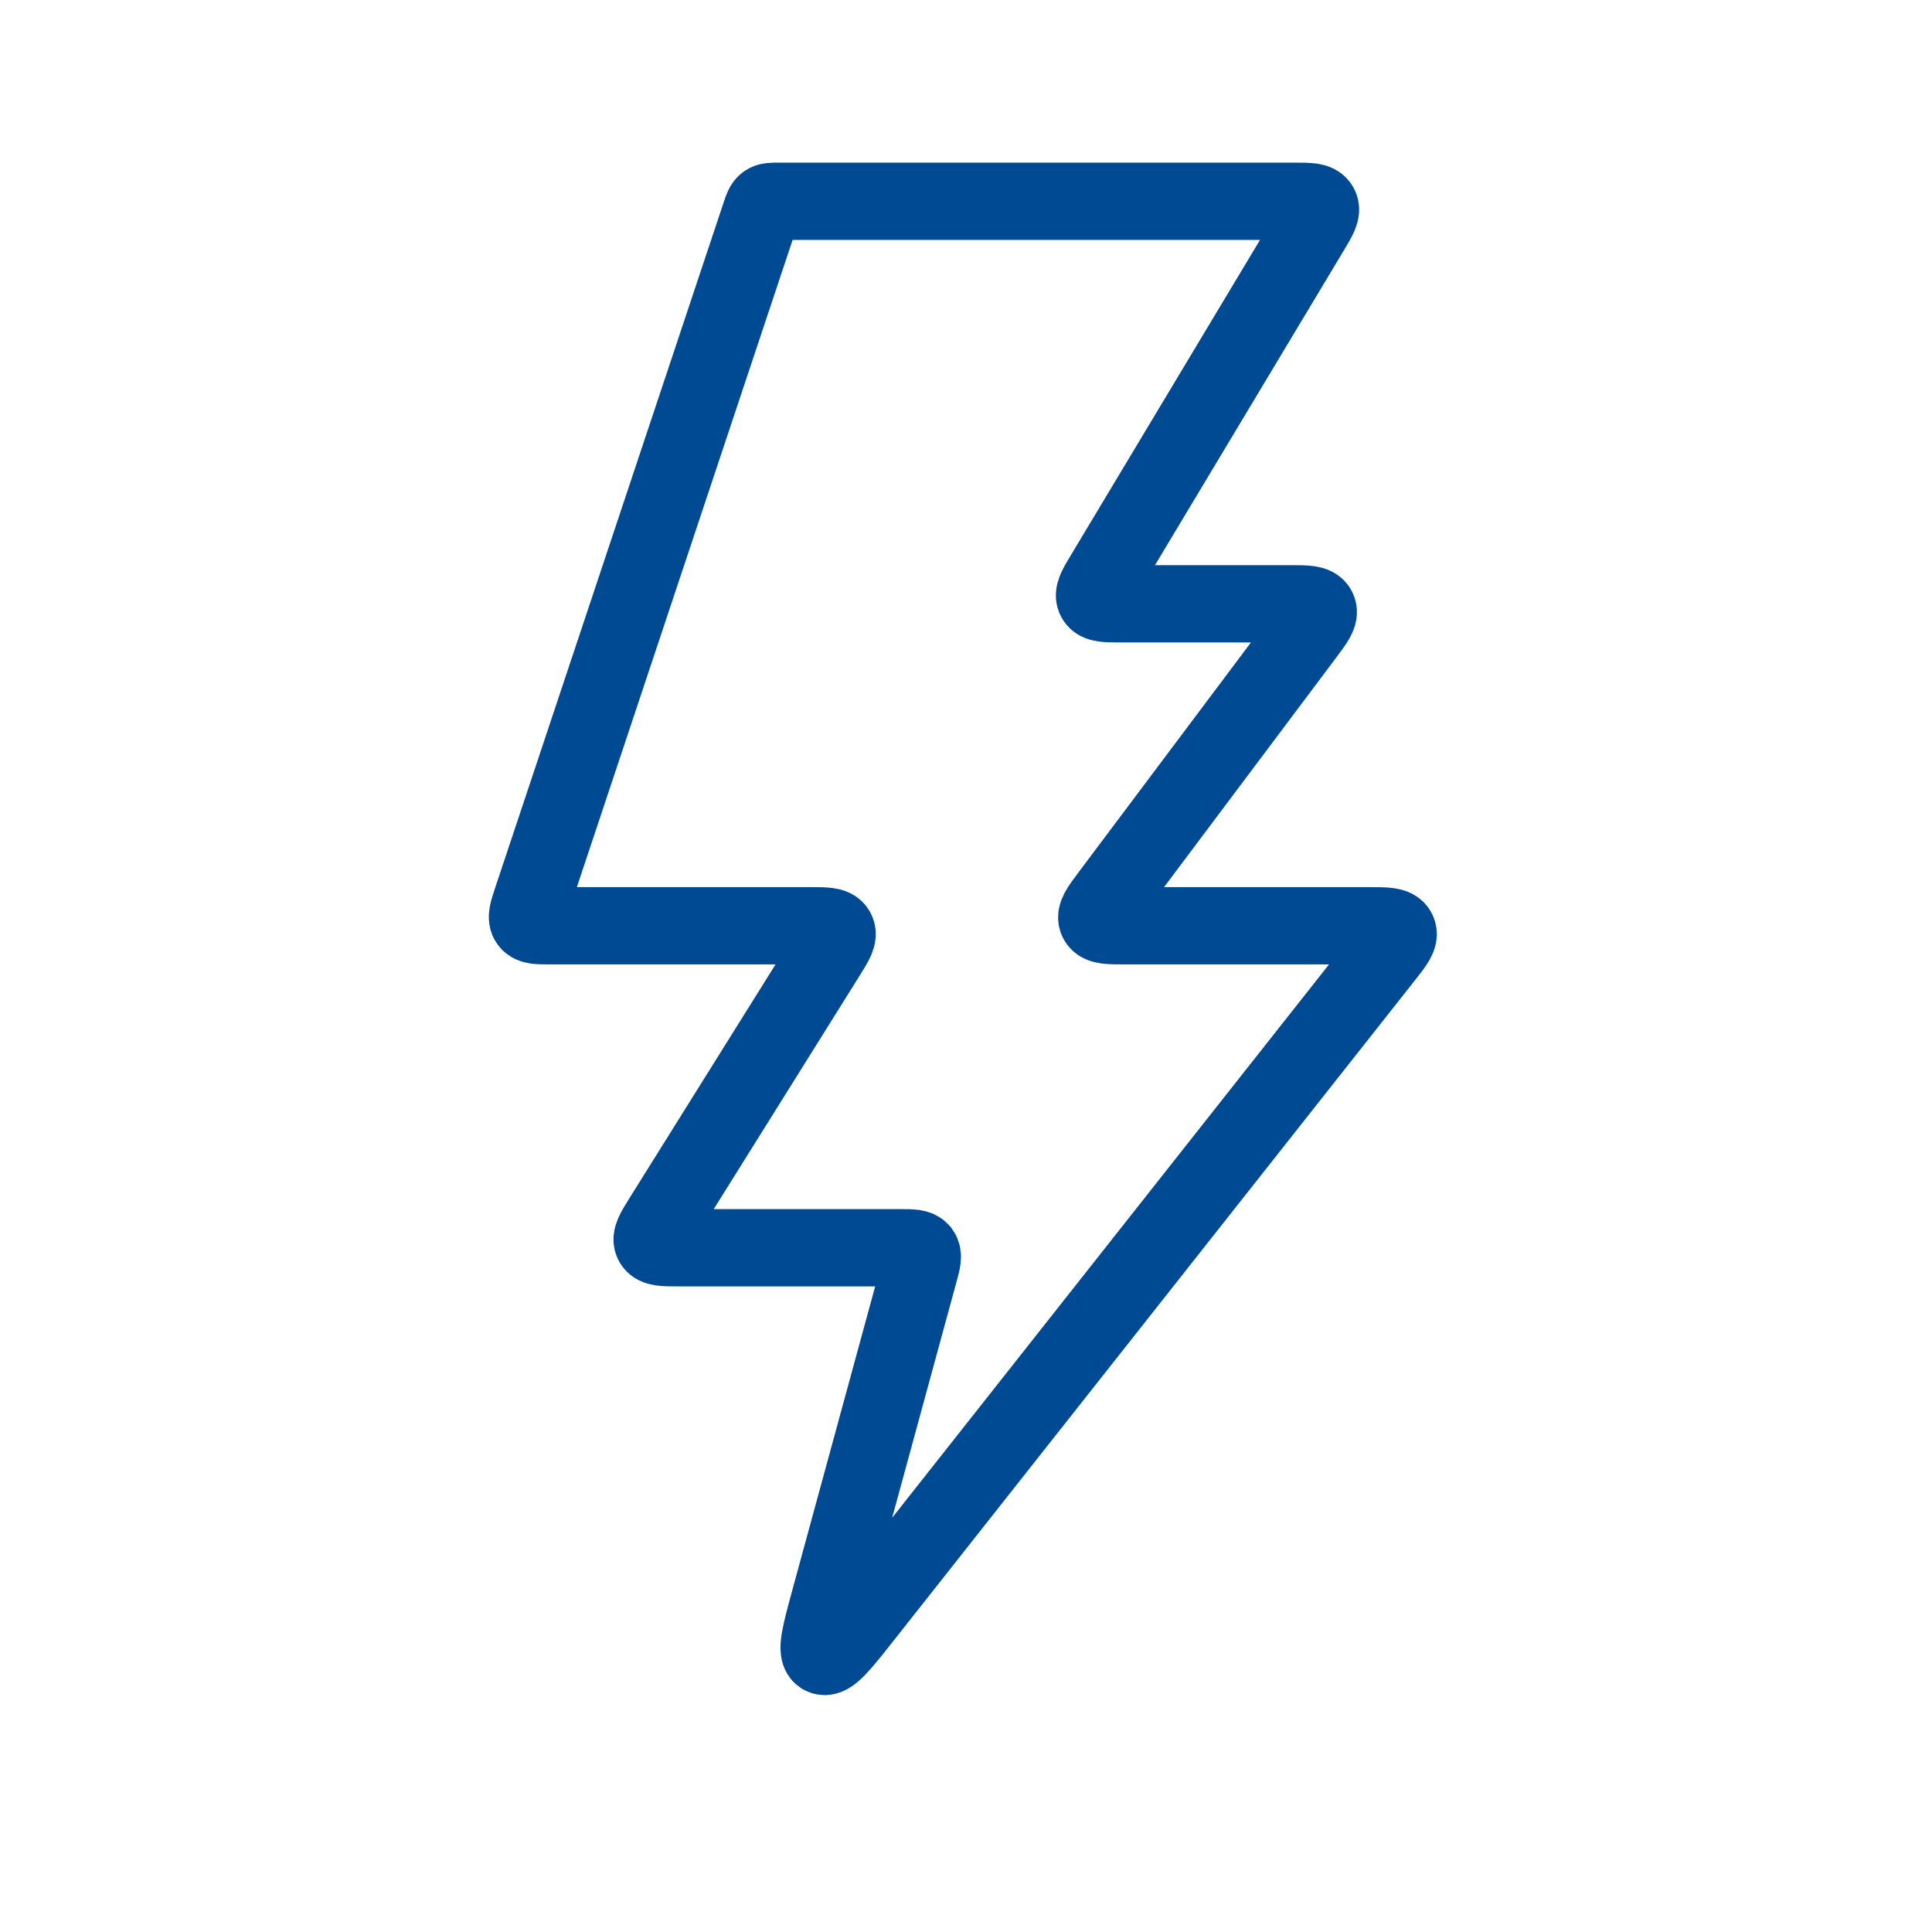 <svg width="50" height="50" viewBox="0 0 50 50" fill="none" xmlns="http://www.w3.org/2000/svg">
<path d="M21.479 41.383L23.786 32.924C23.866 32.634 23.905 32.489 23.83 32.391C23.755 32.292 23.605 32.292 23.304 32.292H17.569C17.17 32.292 16.971 32.292 16.899 32.163C16.828 32.035 16.934 31.866 17.145 31.527L21.397 24.724C21.609 24.386 21.714 24.217 21.643 24.088C21.572 23.959 21.372 23.959 20.973 23.959H14.236C13.919 23.959 13.761 23.959 13.686 23.855C13.611 23.751 13.661 23.601 13.761 23.301L19.678 5.551C19.733 5.386 19.761 5.303 19.826 5.256C19.892 5.209 19.978 5.209 20.152 5.209H33.492C33.884 5.209 34.08 5.209 34.151 5.336C34.223 5.463 34.122 5.63 33.921 5.966L28.58 14.868C28.378 15.204 28.277 15.372 28.349 15.499C28.421 15.626 28.617 15.626 29.008 15.626H33.375C33.812 15.626 34.03 15.626 34.099 15.764C34.168 15.902 34.037 16.077 33.775 16.426L28.725 23.159C28.463 23.508 28.333 23.683 28.402 23.821C28.471 23.959 28.689 23.959 29.125 23.959H35.427C35.875 23.959 36.099 23.959 36.168 24.1C36.236 24.241 36.097 24.417 35.819 24.769L22.354 41.825C21.763 42.574 21.467 42.948 21.285 42.856C21.103 42.764 21.228 42.304 21.479 41.383Z" stroke="#004A93" stroke-width="2"/>
</svg>
